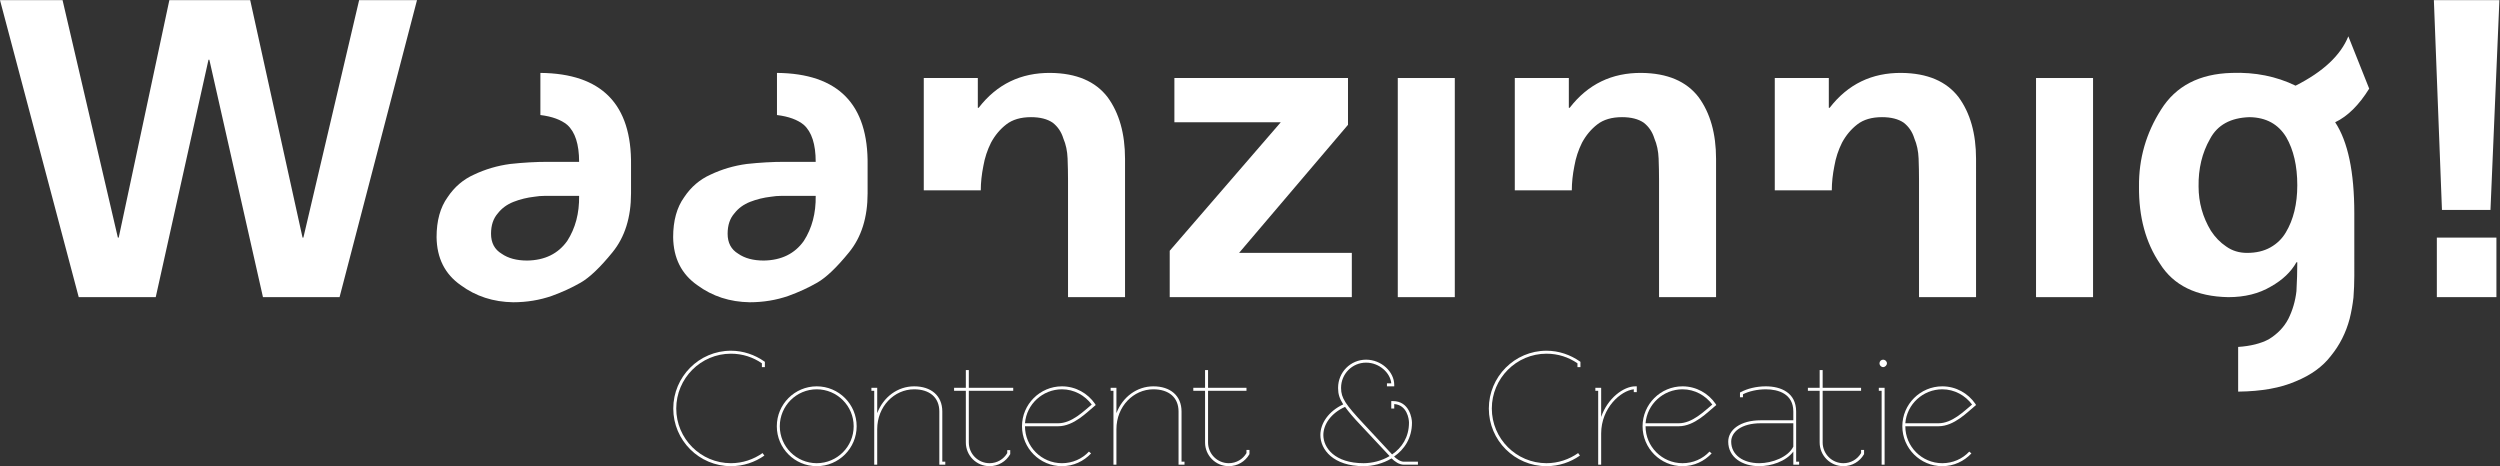 <?xml version="1.0" encoding="UTF-8" standalone="no"?>
<svg
   xmlns:dc="http://purl.org/dc/elements/1.1/"
   xmlns:cc="http://creativecommons.org/ns#"
   xmlns:rdf="http://www.w3.org/1999/02/22-rdf-syntax-ns#"
   xmlns:svg="http://www.w3.org/2000/svg"
   xmlns="http://www.w3.org/2000/svg"
   xmlns:sodipodi="http://sodipodi.sourceforge.net/DTD/sodipodi-0.dtd"
   xmlns:inkscape="http://www.inkscape.org/namespaces/inkscape"
   version="1.1"
   id="svg2"
   xml:space="preserve"
   width="547.653"
   height="102.12"
   viewBox="0 0 547.653 102.12"
   sodipodi:docname="Logo_Waanzinnig_WIT_RGB.eps"><rect x="0" y="0" width="547.653" height="102.12" fill="#333333" stroke="none"/><defs
     id="defs6" /><sodipodi:namedview
     pagecolor="#ffffff"
     bordercolor="#666666"
     borderopacity="1"
     objecttolerance="10"
     gridtolerance="10"
     guidetolerance="10"
     inkscape:pageopacity="0"
     inkscape:pageshadow="2"
     inkscape:window-width="640"
     inkscape:window-height="480"
     id="namedview4" /><g
     id="g10"
     inkscape:groupmode="layer"
     inkscape:label="ink_ext_XXXXXX"
     transform="matrix(1.333,0,0,-1.333,0,102.12)"><g
       id="g12"
       transform="scale(0.1)"><path
         d="m 0,765.852 h 102.805 l 90.886,-390.188 h 1.399 l 83.215,390.188 H 411.172 L 497.18,375.664 h 1.398 l 91.602,390.188 h 95.101 L 558.02,277.77 H 432.148 l -88.113,390.183 h -1.394 L 255.93,277.77 H 129.375 L 0,765.852"
         style="fill:#FFFFFF;fill-opacity:1;fill-rule:nonzero;stroke:none"
         id="path14" /><path
         d="m 806.945,381.953 c 0,-14.926 5.821,-25.871 17.496,-32.855 10.7,-7.465 24.7,-11.188 41.946,-11.188 28.91,0.453 50.808,11.188 65.722,32.16 13.524,20.989 20.043,45.676 19.59,74.125 h -56.633 c -5.589,0 -11.199,-0.472 -16.793,-1.402 -12.128,-1.395 -23.543,-4.195 -34.257,-8.391 -10.731,-4.203 -19.348,-10.492 -25.883,-18.879 -7.445,-8.394 -11.188,-19.57 -11.188,-33.57 z m 125.164,179.016 c -10.246,8.39 -24.941,13.742 -44.05,16.082 v 69.222 c 100.695,-0.929 150.351,-51.511 148.951,-151.734 v -46.148 c 0,-39.637 -10.15,-71.914 -30.42,-96.844 -20.277,-24.953 -37.774,-41.606 -52.438,-49.992 -14.695,-8.407 -30.437,-15.625 -47.214,-21.692 -20.032,-6.992 -41.25,-10.488 -63.637,-10.488 -32.613,0.473 -61.293,9.789 -86.012,27.969 -26.109,18.191 -39.375,44.515 -39.836,79.019 0,27.035 6.051,48.946 18.18,65.731 11.187,16.785 25.625,29.133 43.344,37.066 18.632,8.844 38.472,14.68 59.445,17.477 21.43,2.324 41.949,3.496 61.523,3.496 h 51.754 c 0,28.898 -6.539,49.176 -19.59,60.836"
         style="fill:#FFFFFF;fill-opacity:1;fill-rule:nonzero;stroke:none"
         id="path16" /><path
         d="m 1195.75,381.953 c 0,-14.926 5.82,-25.871 17.47,-32.855 10.72,-7.465 24.72,-11.188 41.95,-11.188 28.91,0.453 50.82,11.188 65.74,32.16 13.51,20.989 20.04,45.676 19.59,74.125 h -56.65 c -5.59,0 -11.19,-0.472 -16.78,-1.402 -12.13,-1.395 -23.54,-4.195 -34.27,-8.391 -10.73,-4.203 -19.35,-10.492 -25.87,-18.879 -7.46,-8.394 -11.18,-19.57 -11.18,-33.57 z m 125.16,179.016 c -10.26,8.39 -24.94,13.742 -44.05,16.082 v 69.222 c 100.69,-0.929 150.33,-51.511 148.93,-151.734 v -46.148 c 0,-39.637 -10.13,-71.914 -30.4,-96.844 -20.29,-24.953 -37.77,-41.606 -52.45,-49.992 -14.68,-8.407 -30.43,-15.625 -47.2,-21.692 -20.05,-6.992 -41.25,-10.488 -63.64,-10.488 -32.63,0.473 -61.32,9.789 -86.01,27.969 -26.11,18.191 -39.4,44.515 -39.85,79.019 0,27.035 6.05,48.946 18.18,65.731 11.18,16.785 25.62,29.133 43.34,37.066 18.65,8.844 38.47,14.68 59.45,17.477 21.43,2.324 41.94,3.496 61.53,3.496 h 51.76 c 0,28.898 -6.54,49.176 -19.59,60.836"
         style="fill:#FFFFFF;fill-opacity:1;fill-rule:nonzero;stroke:none"
         id="path18" /><path
         d="m 1518.11,637.887 h 88.81 v -48.949 h 1.39 c 29.82,38.691 69.23,57.8 118.17,57.335 42.41,-0.46 73.66,-13.753 93.7,-39.847 19.11,-26.121 28.67,-59.918 28.67,-101.403 V 277.77 h -93.69 v 192.289 c 0,11.648 -0.25,23.535 -0.71,35.664 -0.46,12.125 -2.8,23.082 -6.99,32.871 -3.27,10.715 -9.09,19.336 -17.48,25.875 -8.86,6.051 -20.75,9.086 -35.66,9.086 -16.78,0 -30.3,-3.965 -40.56,-11.891 -10.26,-7.93 -18.65,-17.949 -25.17,-30.062 -6.07,-12.129 -10.26,-24.95 -12.6,-38.461 -2.8,-13.981 -4.2,-27.278 -4.2,-39.86 h -93.68 v 184.606"
         style="fill:#FFFFFF;fill-opacity:1;fill-rule:nonzero;stroke:none"
         id="path20" /><path
         d="m 1929.96,637.887 h 285.3 V 560.969 L 2036.25,350.492 h 185.3 V 277.77 h -299.28 v 76.218 l 182.51,211.176 h -174.82 v 72.723"
         style="fill:#FFFFFF;fill-opacity:1;fill-rule:nonzero;stroke:none"
         id="path22" /><path
         d="m 2297.07,637.887 h 93.7 V 277.77 h -93.7 v 360.117"
         style="fill:#FFFFFF;fill-opacity:1;fill-rule:nonzero;stroke:none"
         id="path24" /><path
         d="m 2489.37,637.887 h 88.8 v -48.949 h 1.4 c 29.84,38.691 69.23,57.8 118.19,57.335 42.4,-0.46 73.65,-13.753 93.68,-39.847 19.12,-26.121 28.68,-59.918 28.68,-101.403 V 277.77 h -93.7 v 192.289 c 0,11.648 -0.24,23.535 -0.7,35.664 -0.47,12.125 -2.8,23.082 -6.99,32.871 -3.28,10.715 -9.1,19.336 -17.49,25.875 -8.85,6.051 -20.75,9.086 -35.66,9.086 -16.78,0 -30.31,-3.965 -40.57,-11.891 -10.24,-7.93 -18.63,-17.949 -25.16,-30.062 -6.05,-12.129 -10.25,-24.95 -12.59,-38.461 -2.79,-13.981 -4.19,-27.278 -4.19,-39.86 h -93.7 v 184.606"
         style="fill:#FFFFFF;fill-opacity:1;fill-rule:nonzero;stroke:none"
         id="path26" /><path
         d="m 2916.6,637.887 h 88.81 v -48.949 h 1.4 c 29.83,38.691 69.23,57.8 118.18,57.335 42.42,-0.46 73.66,-13.753 93.7,-39.847 19.12,-26.121 28.68,-59.918 28.68,-101.403 V 277.77 h -93.71 v 192.289 c 0,11.648 -0.23,23.535 -0.69,35.664 -0.49,12.125 -2.81,23.082 -7,32.871 -3.27,10.715 -9.09,19.336 -17.48,25.875 -8.86,6.051 -20.75,9.086 -35.67,9.086 -16.78,0 -30.31,-3.965 -40.56,-11.891 -10.25,-7.93 -18.64,-17.949 -25.16,-30.062 -6.07,-12.129 -10.26,-24.95 -12.58,-38.461 -2.8,-13.981 -4.2,-27.278 -4.2,-39.86 h -93.72 v 184.606"
         style="fill:#FFFFFF;fill-opacity:1;fill-rule:nonzero;stroke:none"
         id="path28" /><path
         d="m 3345.95,637.887 h 93.7 V 277.77 h -93.7 v 360.117"
         style="fill:#FFFFFF;fill-opacity:1;fill-rule:nonzero;stroke:none"
         id="path30" /><path
         d="m 3692.79,350.492 c 14.91,0 27.72,3.024 38.44,9.086 10.74,6.051 19.13,14.215 25.18,24.477 12.58,20.98 18.89,46.851 18.89,77.617 0,31.695 -6.07,58.047 -18.18,79.016 -13.07,21.441 -33.1,32.398 -60.14,32.867 -31.23,-0.942 -52.92,-12.828 -65.03,-35.664 -13.06,-22.84 -19.36,-48.946 -18.88,-78.317 0,-26.113 6.75,-50.344 20.27,-72.726 7,-10.715 15.4,-19.348 25.19,-25.868 9.78,-6.992 21.2,-10.488 34.26,-10.488 z m 79.71,274.813 c 45.2,22.832 74.11,49.871 86.69,81.113 l 34.28,-86.012 c -16.78,-27.047 -35.43,-45.449 -55.93,-55.242 20.97,-31.711 31.46,-81.586 31.46,-149.641 V 312.738 c 0,-11.656 -0.47,-23.558 -1.4,-35.672 -1.4,-12.109 -3.49,-23.769 -6.29,-34.957 -6.06,-22.839 -16.33,-43.117 -30.76,-60.839 -13.53,-17.704 -32.88,-31.692 -58.05,-41.95 -24.71,-10.726 -55.94,-16.324 -93.72,-16.793 h -0.68 v 73.426 c 20.51,1.395 37.28,5.59 50.34,12.582 14.43,8.863 25.17,20.063 32.16,33.574 6.99,13.985 11.43,29.137 13.3,45.446 0.93,16.324 1.4,32.175 1.4,47.558 h -1.4 c -8.86,-15.855 -22.86,-29.136 -41.94,-39.871 -19.6,-11.652 -42.91,-17.472 -69.95,-17.472 -52.68,0.921 -90.21,19.343 -112.58,55.242 -23.31,34.488 -34.73,76.672 -34.26,126.562 -0.47,45.68 11.64,87.871 36.36,126.571 24.24,38.683 62.94,58.734 116.07,60.128 38.22,1.399 73.19,-5.589 104.9,-20.968"
         style="fill:#FFFFFF;fill-opacity:1;fill-rule:nonzero;stroke:none"
         id="path32" /><path
         d="m 4004.64,375.664 h 97.9 V 277.77 h -97.9 z m -4.89,390.188 h 107.69 l -14.68,-344.739 h -79.72 l -13.29,344.739"
         style="fill:#FFFFFF;fill-opacity:1;fill-rule:nonzero;stroke:none"
         id="path34" /><path
         d="m 1106.43,94.727 c 0,52.269 42.47,95.007 94.74,95.007 20.43,0 39.48,-6.8 54.99,-17.695 l 0.81,-0.535 v -8.711 h -4.89 v 6.254 c -14.7,10.07 -31.86,15.789 -50.91,15.789 -49.55,0 -89.83,-40.563 -89.83,-90.109 0,-49.535 40.28,-89.828 89.83,-89.828 19.33,0 37.29,6.258 51.99,16.605 l 3,-4.082 C 1240.65,6.527 1221.6,0 1201.17,0 c -52.27,0 -94.74,42.461 -94.74,94.727"
         style="fill:#FFFFFF;fill-opacity:1;fill-rule:nonzero;stroke:none"
         id="path36" /><path
         d="m 1342.21,4.898 c 33.47,0 60.69,27.227 60.69,60.707 0,33.477 -27.22,60.708 -60.69,60.708 -33.5,0 -60.71,-27.231 -60.71,-60.708 0,-33.48 27.21,-60.707 60.71,-60.707 z M 1407.8,65.606 C 1407.8,29.395 1378.4,0 1342.21,0 c -36.23,0 -65.62,29.395 -65.62,65.606 0,36.208 29.39,65.602 65.62,65.602 36.19,0 65.59,-29.394 65.59,-65.602"
         style="fill:#FFFFFF;fill-opacity:1;fill-rule:nonzero;stroke:none"
         id="path38" /><path
         d="M 1548.55,89.836 V 7.348 h 4.92 V 2.445 h -9.81 V 89.836 c 0,23.41 -16.34,36.477 -41.38,36.477 -32.67,0 -60.7,-28.04 -60.7,-65.61 V 2.445 h -4.91 V 123.859 h -4.63 v 4.903 h 9.54 V 87.109 c 10.07,26.676 33.75,44.098 60.7,44.098 27.76,0 46.27,-15.238 46.27,-41.371"
         style="fill:#FFFFFF;fill-opacity:1;fill-rule:nonzero;stroke:none"
         id="path40" /><path
         d="m 1626.16,4.898 c 12.53,0 23.15,6.531 29.12,16.605 v 4.898 h 4.91 v -6.535 l -0.28,-0.547 C 1653.12,7.617 1640.58,0 1626.16,0 c -21.51,0 -38.93,17.422 -38.93,38.926 v 84.933 h -19.33 v 4.903 h 19.33 v 29.125 h 4.9 v -29.125 h 72.96 v -4.903 h -72.96 V 38.926 c 0,-18.785 15.25,-34.027 34.03,-34.027"
         style="fill:#FFFFFF;fill-opacity:1;fill-rule:nonzero;stroke:none"
         id="path42" /><path
         d="m 1738.86,70.504 c 22.61,0 41.92,19.867 55.26,30.762 -11.16,14.972 -28.85,25.047 -48.99,25.047 -31.58,0 -58.26,-24.5 -60.7,-55.809 z m 6.27,60.703 c 22.6,0 42.46,-11.43 54.44,-28.852 l 1.09,-1.902 -1.62,-1.371 C 1786.78,89.285 1765,65.606 1738.86,65.606 h -54.43 c 0,-33.48 27.21,-60.707 60.7,-60.707 17.42,0 33.2,7.074 44.37,19.051 l 3.53,-2.992 C 1781.05,8.164 1764.19,0 1745.13,0 c -36.21,0 -65.61,29.395 -65.61,65.606 0,36.208 29.68,65.602 65.61,65.602"
         style="fill:#FFFFFF;fill-opacity:1;fill-rule:nonzero;stroke:none"
         id="path44" /><path
         d="M 1941.7,89.836 V 7.348 h 4.88 V 2.445 h -9.79 V 89.836 c 0,23.41 -16.33,36.477 -41.39,36.477 -32.65,0 -60.7,-28.04 -60.7,-65.61 V 2.445 h -4.89 V 123.859 h -4.63 v 4.903 h 9.52 V 87.109 c 10.06,26.676 33.76,44.098 60.7,44.098 27.78,0 46.3,-15.238 46.3,-41.371"
         style="fill:#FFFFFF;fill-opacity:1;fill-rule:nonzero;stroke:none"
         id="path46" /><path
         d="m 2019.29,4.898 c 12.53,0 23.13,6.531 29.13,16.605 v 5.172 h 4.9 v -6.809 l -0.27,-0.547 C 2046.23,7.617 2033.72,0 2019.29,0 c -21.51,0 -38.93,17.422 -38.93,38.926 v 84.933 h -19.33 v 4.903 h 19.33 v 29.125 h 4.91 v -29.125 h 63.15 v -4.903 h -63.15 V 38.926 c 0,-18.785 15.23,-34.027 34.02,-34.027"
         style="fill:#FFFFFF;fill-opacity:1;fill-rule:nonzero;stroke:none"
         id="path48" /><path
         d="m 2240.88,4.898 c 13.89,0 29.69,3.812 42.76,11.703 l -47.37,50.633 c -11.98,12.527 -20.16,22.328 -25.87,30.223 -23.13,-10.348 -35.66,-28.863 -35.66,-46.285 0,-20.957 18.78,-46.273 66.14,-46.273 z M 2198.97,128.215 v 0.547 c 0,25.586 20.42,46.273 46.01,46.273 25.3,0 46.27,-20.14 46.27,-41.375 v -2.453 h -11.97 v 4.902 h 7.08 c -1.38,16.875 -19.33,34.032 -41.38,34.032 -22.87,0 -41.1,-18.516 -41.1,-41.379 v -0.547 c 0,-16.328 7.61,-26.949 36.19,-57.711 l 47.63,-51.184 c 16.08,10.895 27.78,28.316 27.78,52.273 0,5.711 -3,28.859 -24.23,30.484 v -7.351 h -4.89 v 12.257 h 2.44 c 27.78,0 31.59,-29.132 31.59,-35.39 0,-25.594 -12.54,-44.098 -29.4,-55.809 3.8,-3.539 10.07,-8.438 16.04,-8.438 h 23.15 V 2.445 h -23.15 c -7.88,0 -15.22,5.445 -20.14,10.348 C 2272.47,4.082 2255.58,0 2240.88,0 c -49.79,0 -71.03,27.223 -71.03,51.172 0,19.332 13.61,39.199 37.56,50.367 -6.25,9.801 -8.44,17.149 -8.44,26.676"
         style="fill:#FFFFFF;fill-opacity:1;fill-rule:nonzero;stroke:none"
         id="path50" /><path
         d="m 2446.71,94.727 c 0,52.269 42.46,95.007 94.73,95.007 20.42,0 39.47,-6.8 54.99,-17.695 l 0.83,-0.535 v -8.711 h -4.9 v 6.254 c -14.7,10.07 -31.85,15.789 -50.92,15.789 -49.55,0 -89.83,-40.563 -89.83,-90.109 0,-49.535 40.28,-89.828 89.83,-89.828 19.33,0 37.3,6.258 52,16.605 l 2.99,-4.082 C 2580.91,6.527 2561.86,0 2541.44,0 c -52.27,0 -94.73,42.461 -94.73,94.727"
         style="fill:#FFFFFF;fill-opacity:1;fill-rule:nonzero;stroke:none"
         id="path52" /><path
         d="m 2689.83,131.207 v -9.523 h -4.91 v 4.629 c -21.49,-2.18 -53.62,-30.766 -53.62,-72.684 V 2.445 h -4.9 V 123.859 h -4.63 v 4.903 h 9.53 V 80.852 c 10.61,31.035 37.02,50.355 56.09,50.355 h 2.44"
         style="fill:#FFFFFF;fill-opacity:1;fill-rule:nonzero;stroke:none"
         id="path54" /><path
         d="m 2758.7,70.504 c 22.59,0 41.92,19.867 55.26,30.762 -11.15,14.972 -28.86,25.047 -49,25.047 -31.58,0 -58.26,-24.5 -60.71,-55.809 z m 6.26,60.703 c 22.6,0 42.48,-11.43 54.46,-28.852 l 1.08,-1.902 -1.65,-1.371 c -12.24,-9.797 -34.03,-33.477 -60.15,-33.477 h -54.45 c 0,-33.48 27.22,-60.707 60.71,-60.707 17.42,0 33.22,7.074 44.37,19.051 l 3.55,-2.992 C 2800.9,8.164 2784.01,0 2764.96,0 c -36.21,0 -65.61,29.395 -65.61,65.606 0,36.208 29.67,65.602 65.61,65.602"
         style="fill:#FFFFFF;fill-opacity:1;fill-rule:nonzero;stroke:none"
         id="path56" /><path
         d="m 2947.09,70.504 h -53.62 c -31.86,0 -48.47,-14.43 -48.47,-30.215 0,-22.051 19.88,-35.391 46.01,-35.391 21.51,0 47.64,10.066 56.08,27.227 z m -87.65,50.629 1.36,0.551 c 10.35,5.714 25.59,9.523 41.1,9.523 25.05,0 49.83,-10.609 49.83,-41.371 V 7.348 h 4.89 V 2.445 h -9.53 V 23.949 C 2934.83,7.617 2910.35,0 2891.01,0 c -28.04,0 -50.9,14.703 -50.9,40.289 0,19.594 20.14,35.117 53.36,35.117 h 53.62 v 14.43 c 0,29.125 -24.77,36.477 -45.19,36.477 -14.16,0 -28.03,-3.27 -37.57,-8.172 v -4.895 h -4.89 v 6.258 1.629"
         style="fill:#FFFFFF;fill-opacity:1;fill-rule:nonzero;stroke:none"
         id="path58" /><path
         d="m 3029.33,4.898 c 12.51,0 23.13,6.531 29.12,16.605 v 5.172 h 4.91 v -6.809 l -0.28,-0.547 C 3056.27,7.617 3043.75,0 3029.33,0 c -21.52,0 -38.95,17.422 -38.95,38.926 v 84.933 h -19.33 v 4.903 h 19.33 v 29.125 h 4.92 v -29.125 h 63.15 v -4.903 H 2995.3 V 38.926 c 0,-18.785 15.23,-34.027 34.03,-34.027"
         style="fill:#FFFFFF;fill-opacity:1;fill-rule:nonzero;stroke:none"
         id="path60" /><path
         d="m 3094.67,175.035 c 3.25,0 6.26,-2.719 6.26,-5.988 0,-3.27 -3.01,-6.254 -6.26,-6.254 -3.28,0 -6,2.984 -6,6.254 0,3.269 2.72,5.988 6,5.988 z m -7.08,-51.176 v 4.903 h 9.52 V 2.445 h -4.89 V 123.859 h -4.63"
         style="fill:#FFFFFF;fill-opacity:1;fill-rule:nonzero;stroke:none"
         id="path62" /><path
         d="m 3185.58,70.504 c 22.6,0 41.93,19.867 55.25,30.762 -11.14,14.972 -28.83,25.047 -48.98,25.047 -31.59,0 -58.27,-24.5 -60.71,-55.809 z m 6.27,60.703 c 22.59,0 42.47,-11.43 54.44,-28.852 l 1.08,-1.902 -1.62,-1.371 c -12.26,-9.797 -34.04,-33.477 -60.17,-33.477 h -54.44 c 0,-33.48 27.21,-60.707 60.71,-60.707 17.43,0 33.21,7.074 44.37,19.051 l 3.53,-2.992 C 3227.78,8.164 3210.9,0 3191.85,0 c -36.22,0 -65.62,29.395 -65.62,65.606 0,36.208 29.68,65.602 65.62,65.602"
         style="fill:#FFFFFF;fill-opacity:1;fill-rule:nonzero;stroke:none"
         id="path64" /></g></g></svg>
